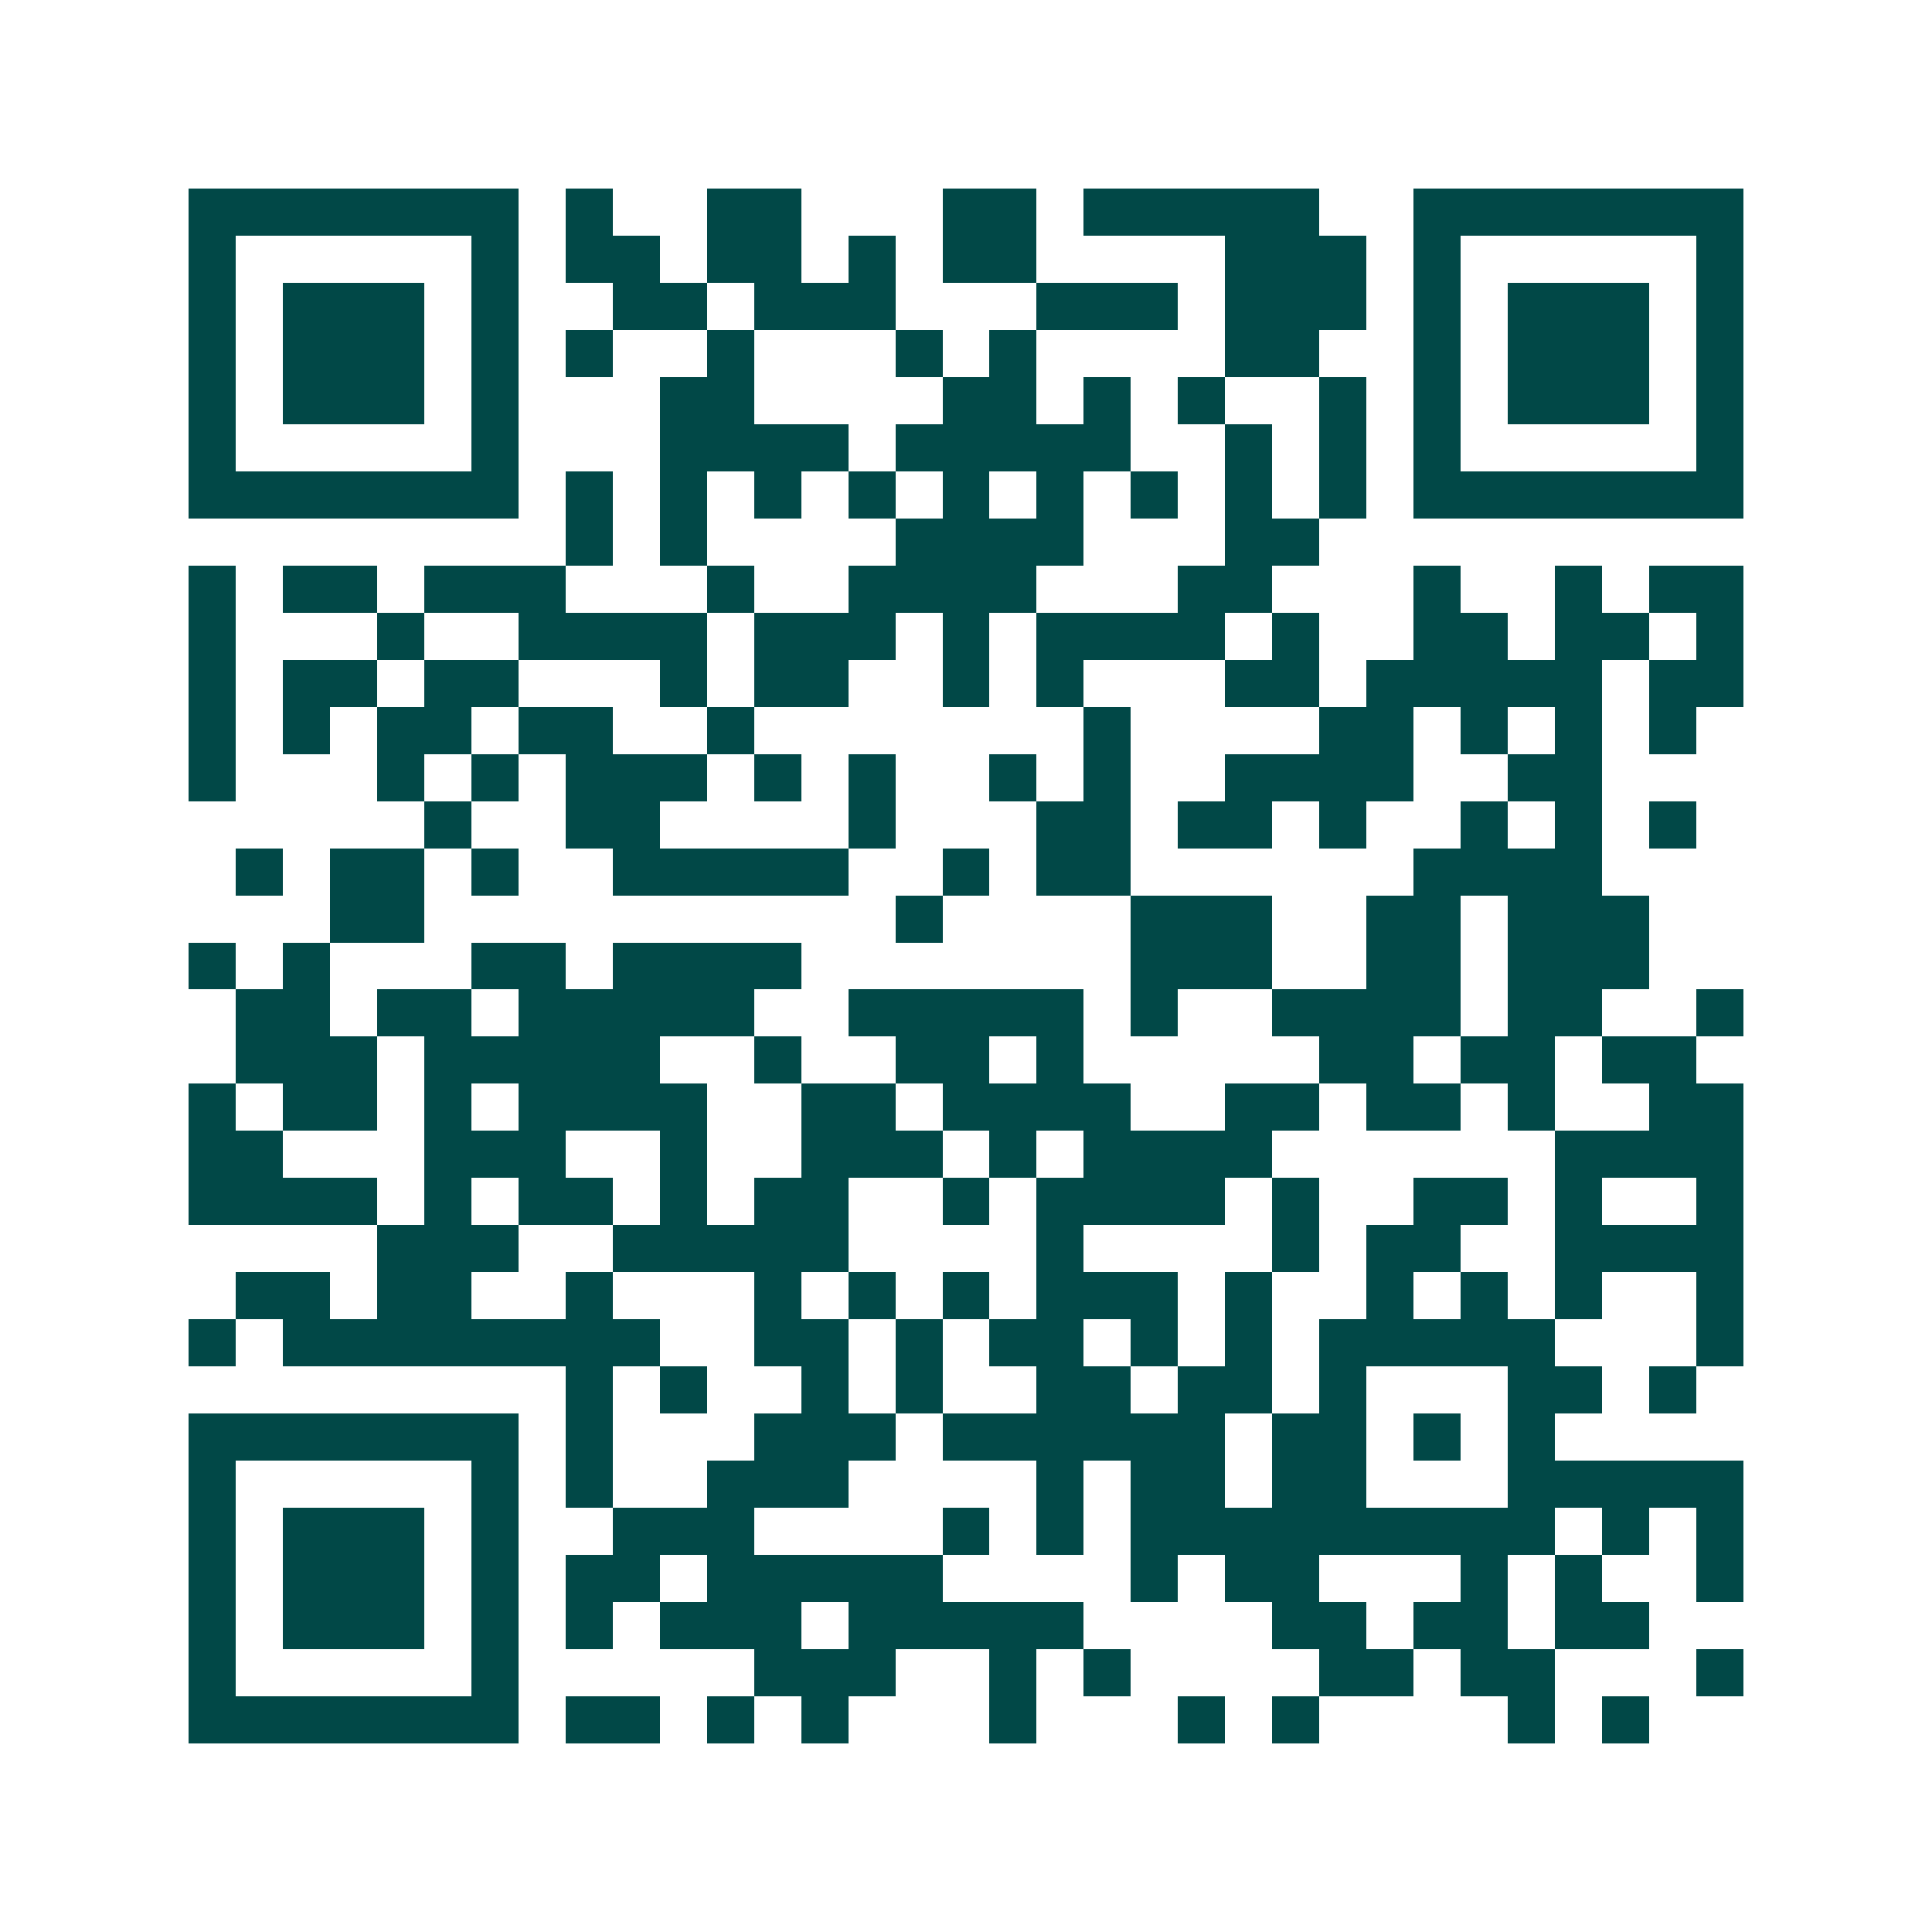 <svg xmlns="http://www.w3.org/2000/svg" width="200" height="200" viewBox="0 0 41 41" shape-rendering="crispEdges"><path fill="#ffffff" d="M0 0h41v41H0z"/><path stroke="#014847" d="M4 4.5h7m1 0h1m2 0h2m3 0h2m1 0h5m2 0h7M4 5.5h1m5 0h1m1 0h2m1 0h2m1 0h1m1 0h2m4 0h3m1 0h1m5 0h1M4 6.5h1m1 0h3m1 0h1m2 0h2m1 0h3m3 0h3m1 0h3m1 0h1m1 0h3m1 0h1M4 7.5h1m1 0h3m1 0h1m1 0h1m2 0h1m3 0h1m1 0h1m4 0h2m2 0h1m1 0h3m1 0h1M4 8.5h1m1 0h3m1 0h1m3 0h2m4 0h2m1 0h1m1 0h1m2 0h1m1 0h1m1 0h3m1 0h1M4 9.5h1m5 0h1m3 0h4m1 0h5m2 0h1m1 0h1m1 0h1m5 0h1M4 10.5h7m1 0h1m1 0h1m1 0h1m1 0h1m1 0h1m1 0h1m1 0h1m1 0h1m1 0h1m1 0h7M12 11.5h1m1 0h1m4 0h4m3 0h2M4 12.5h1m1 0h2m1 0h3m3 0h1m2 0h4m3 0h2m3 0h1m2 0h1m1 0h2M4 13.5h1m3 0h1m2 0h4m1 0h3m1 0h1m1 0h4m1 0h1m2 0h2m1 0h2m1 0h1M4 14.5h1m1 0h2m1 0h2m3 0h1m1 0h2m2 0h1m1 0h1m3 0h2m1 0h5m1 0h2M4 15.5h1m1 0h1m1 0h2m1 0h2m2 0h1m7 0h1m4 0h2m1 0h1m1 0h1m1 0h1M4 16.5h1m3 0h1m1 0h1m1 0h3m1 0h1m1 0h1m2 0h1m1 0h1m2 0h4m2 0h2M9 17.5h1m2 0h2m4 0h1m3 0h2m1 0h2m1 0h1m2 0h1m1 0h1m1 0h1M5 18.5h1m1 0h2m1 0h1m2 0h5m2 0h1m1 0h2m6 0h4M7 19.5h2m10 0h1m4 0h3m2 0h2m1 0h3M4 20.5h1m1 0h1m3 0h2m1 0h4m7 0h3m2 0h2m1 0h3M5 21.5h2m1 0h2m1 0h5m2 0h5m1 0h1m2 0h4m1 0h2m2 0h1M5 22.5h3m1 0h5m2 0h1m2 0h2m1 0h1m5 0h2m1 0h2m1 0h2M4 23.5h1m1 0h2m1 0h1m1 0h4m2 0h2m1 0h4m2 0h2m1 0h2m1 0h1m2 0h2M4 24.5h2m3 0h3m2 0h1m2 0h3m1 0h1m1 0h4m6 0h4M4 25.5h4m1 0h1m1 0h2m1 0h1m1 0h2m2 0h1m1 0h4m1 0h1m2 0h2m1 0h1m2 0h1M8 26.5h3m2 0h5m4 0h1m4 0h1m1 0h2m2 0h4M5 27.5h2m1 0h2m2 0h1m3 0h1m1 0h1m1 0h1m1 0h3m1 0h1m2 0h1m1 0h1m1 0h1m2 0h1M4 28.5h1m1 0h8m2 0h2m1 0h1m1 0h2m1 0h1m1 0h1m1 0h5m3 0h1M12 29.5h1m1 0h1m2 0h1m1 0h1m2 0h2m1 0h2m1 0h1m3 0h2m1 0h1M4 30.5h7m1 0h1m3 0h3m1 0h6m1 0h2m1 0h1m1 0h1M4 31.5h1m5 0h1m1 0h1m2 0h3m4 0h1m1 0h2m1 0h2m3 0h5M4 32.5h1m1 0h3m1 0h1m2 0h3m4 0h1m1 0h1m1 0h9m1 0h1m1 0h1M4 33.5h1m1 0h3m1 0h1m1 0h2m1 0h5m4 0h1m1 0h2m3 0h1m1 0h1m2 0h1M4 34.5h1m1 0h3m1 0h1m1 0h1m1 0h3m1 0h5m4 0h2m1 0h2m1 0h2M4 35.5h1m5 0h1m5 0h3m2 0h1m1 0h1m4 0h2m1 0h2m3 0h1M4 36.5h7m1 0h2m1 0h1m1 0h1m3 0h1m3 0h1m1 0h1m4 0h1m1 0h1"/></svg>
